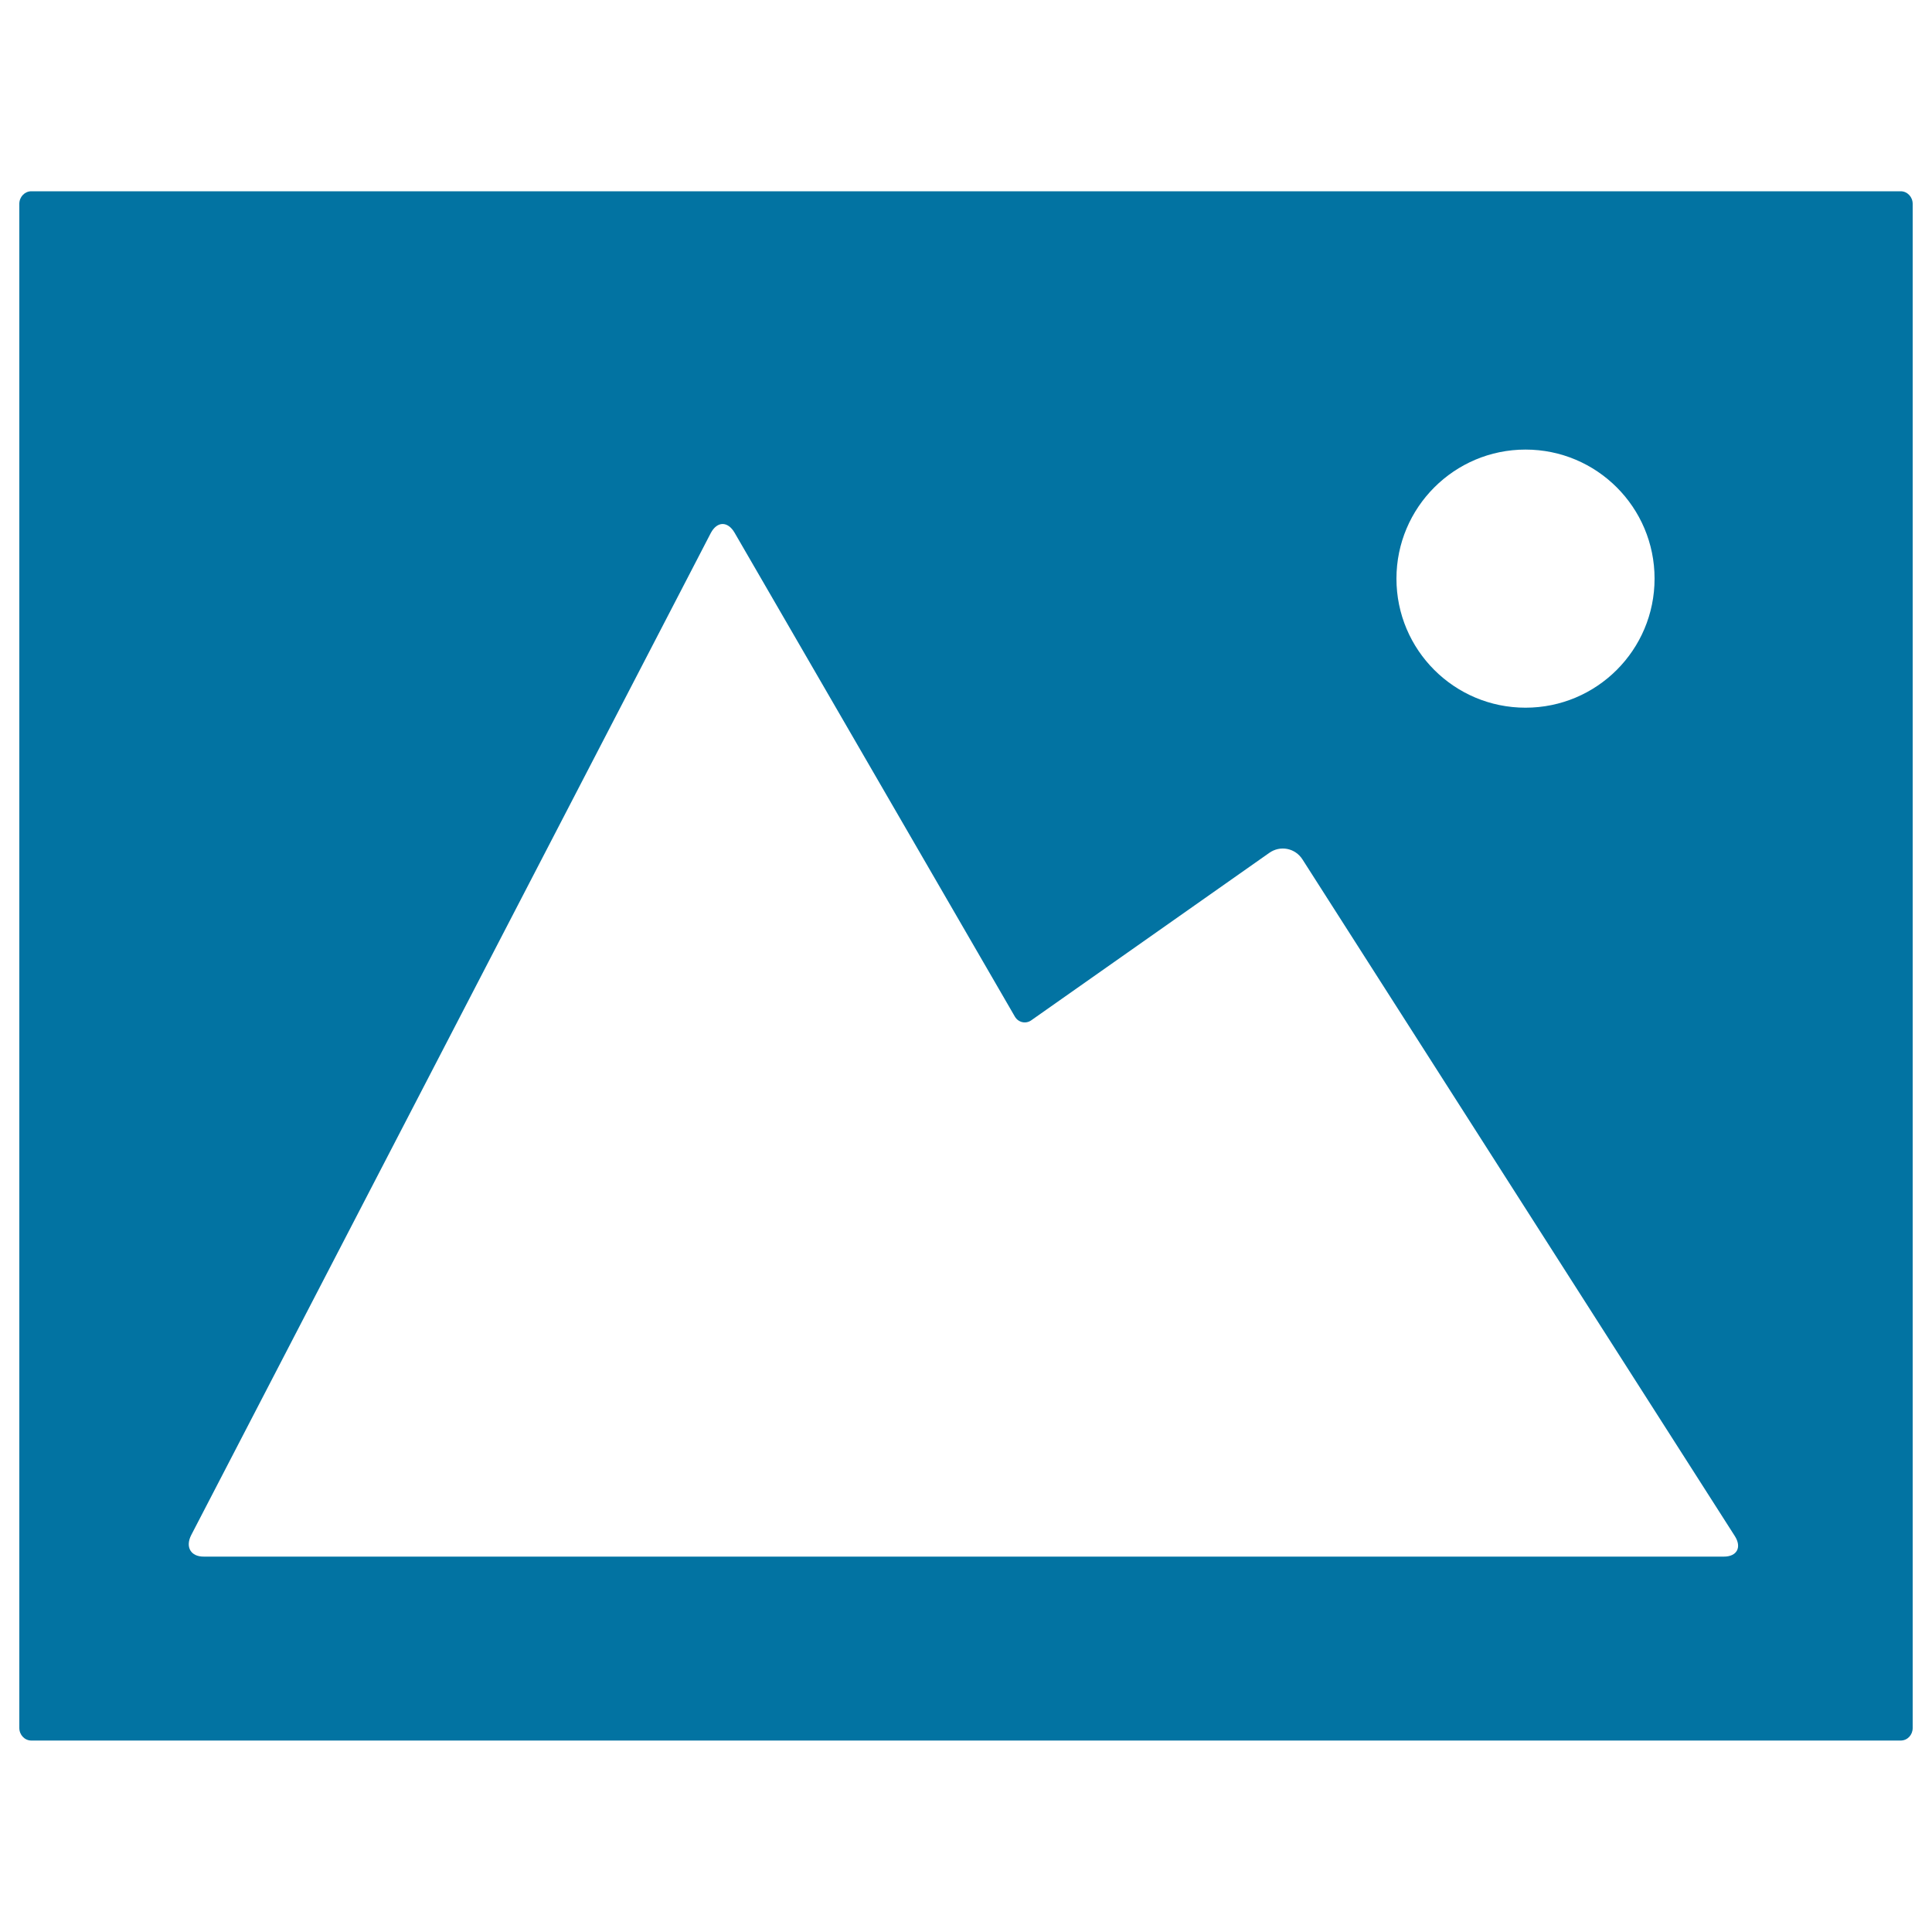 <svg xmlns="http://www.w3.org/2000/svg" viewBox="0 0 1000 1000" style="fill:#0273a2">
<title>Images Night Landscape Rectangular Interface Symbol SVG icon</title>
<g><path d="M983.8,900.9c3.5,0,6.2-2.9,6.2-6.5V105.5c0-3.6-2.8-6.5-6.2-6.5H16.2c-3.4,0-6.2,2.9-6.2,6.5v788.9c0,3.6,2.8,6.5,6.2,6.5H983.8L983.8,900.9z M789.6,232.7c36.9,0,66.8,29.9,66.8,66.8c0,36.9-29.9,66.8-66.8,66.8c-36.9,0-66.8-29.9-66.8-66.8C722.8,262.7,752.7,232.7,789.6,232.7z M99,794.5l254.6-491l14.3-27.6c3.3-6.2,8.8-6.2,12.3-0.2l145.1,250.5c1.8,3.1,5.7,3.9,8.5,1.9l123.1-86.6c5.7-4.1,13.5-2.6,17.3,3.4L897.9,795c3.8,5.9,1.1,10.7-5.6,10.7H105.6C98.7,805.8,95.8,800.7,99,794.5z"/></g>
</svg>